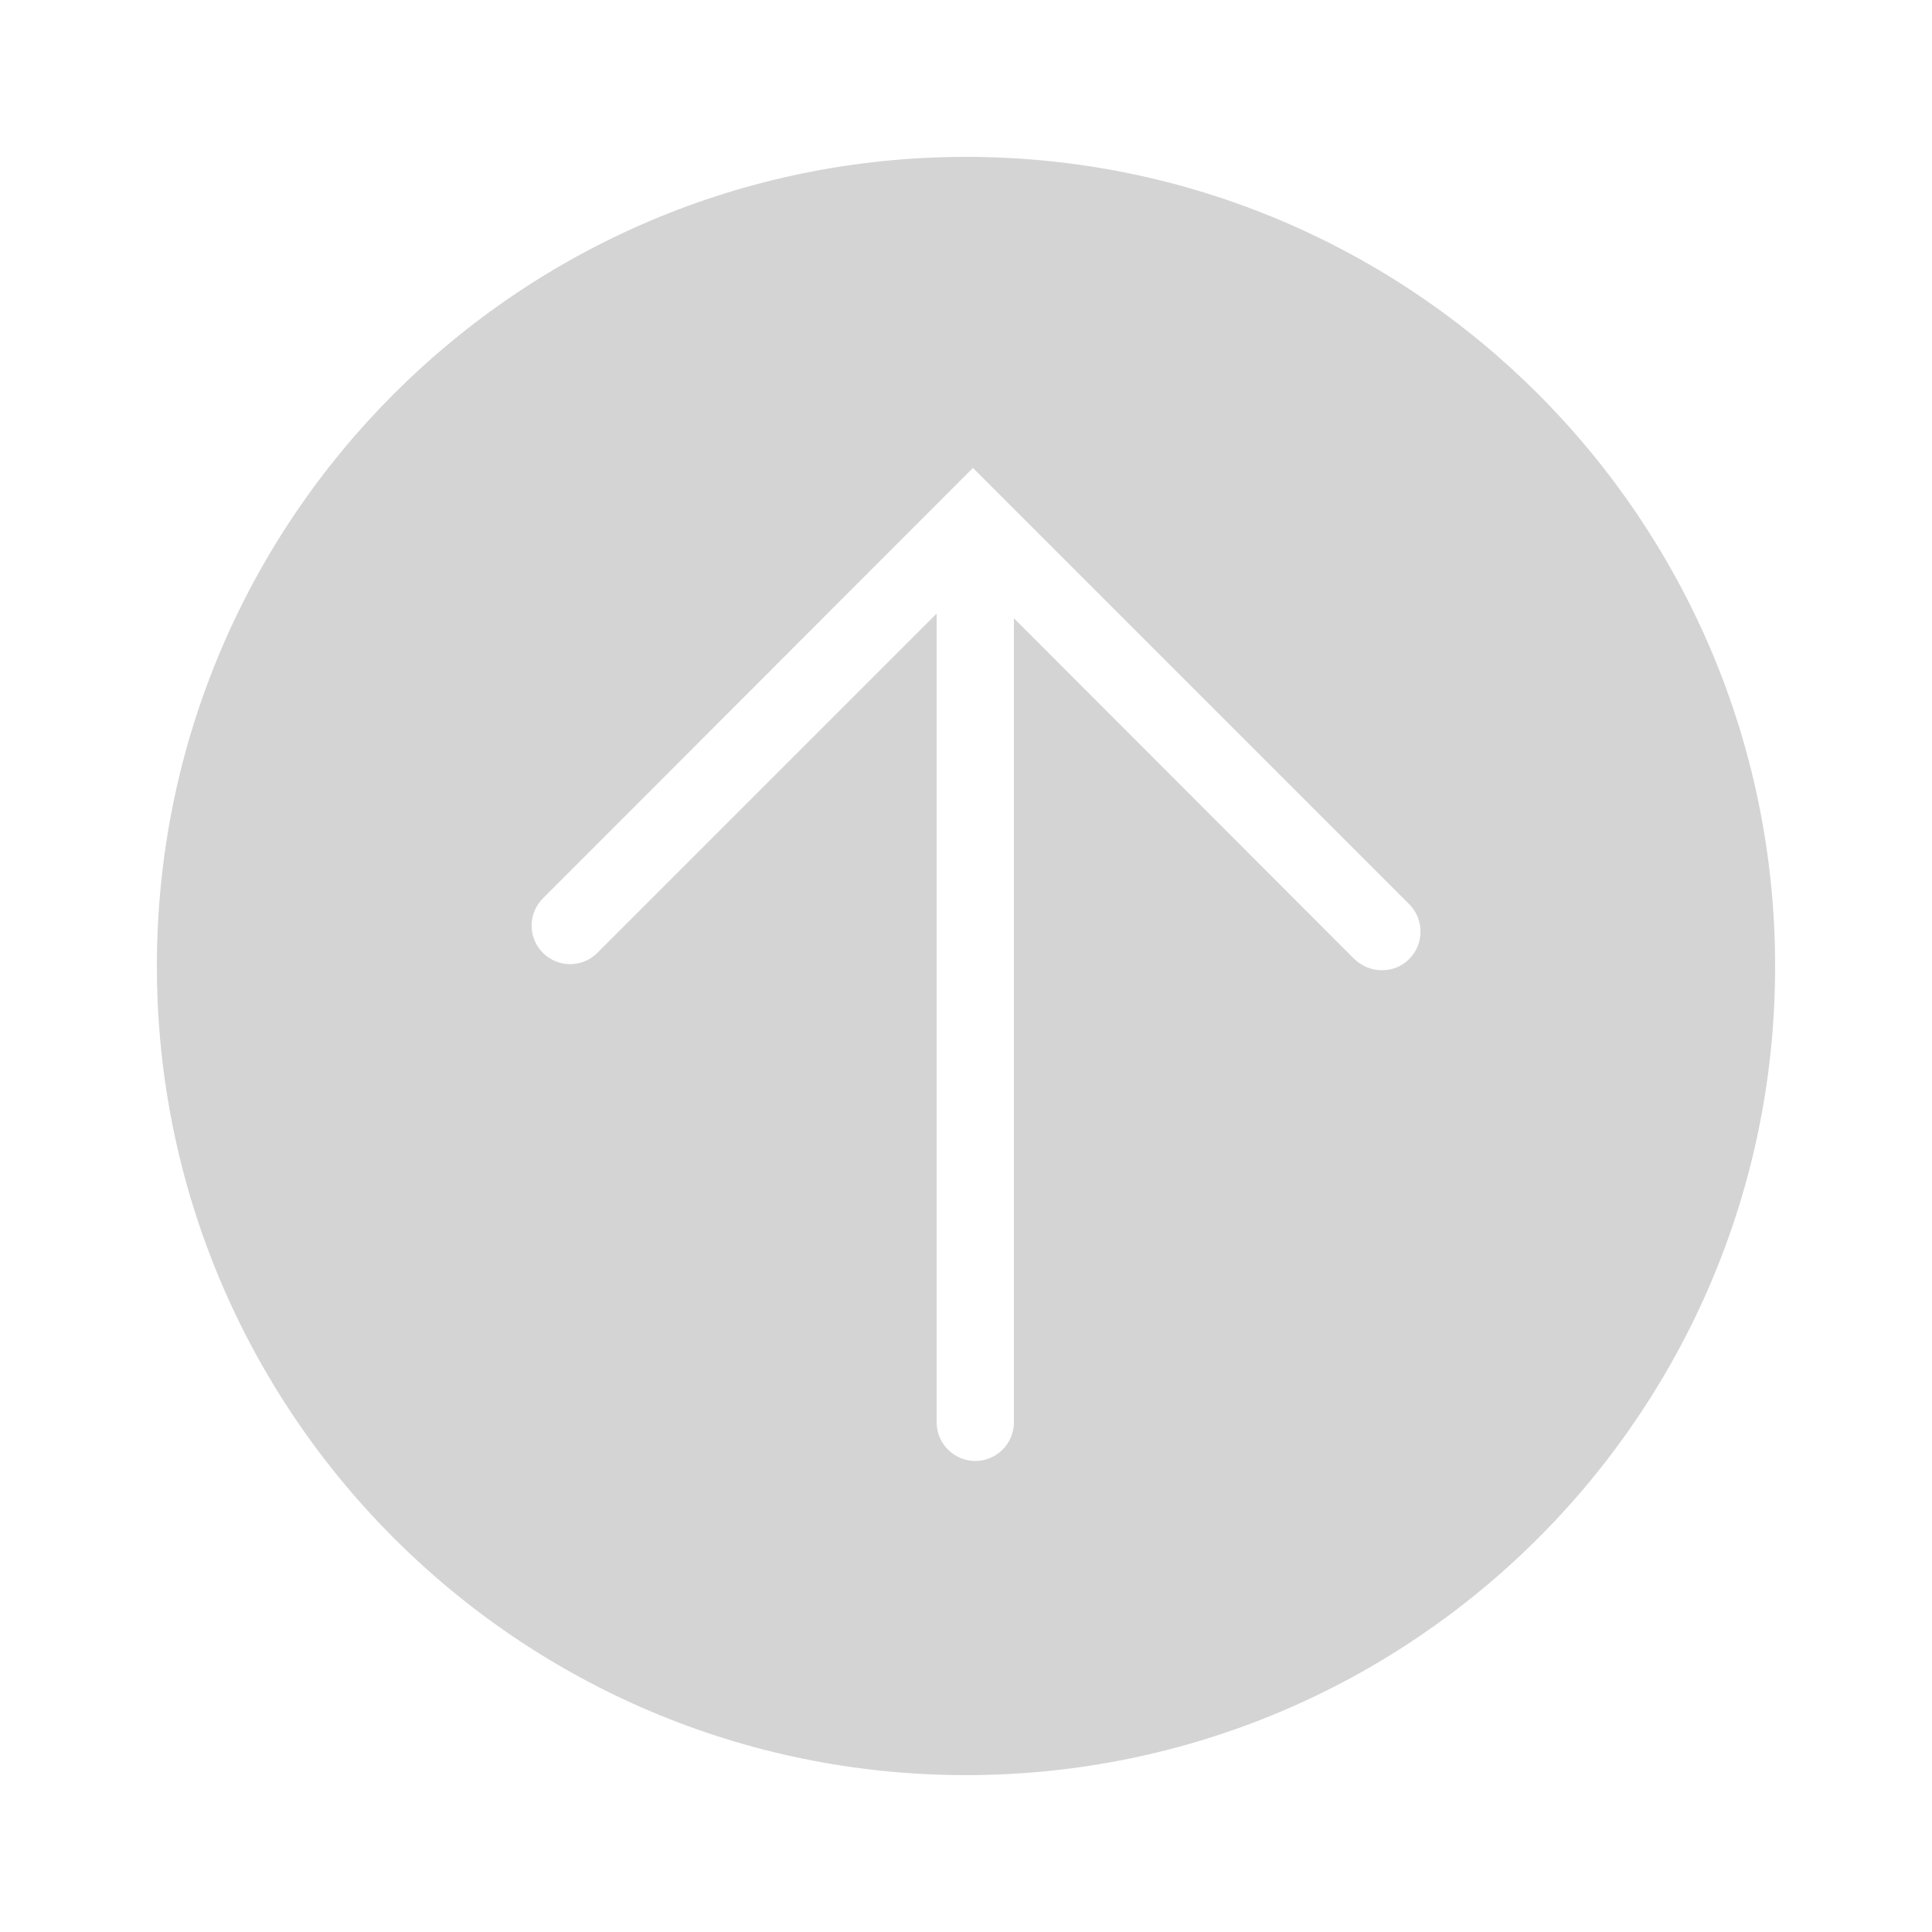 <?xml version="1.0" encoding="utf-8"?>
<!-- Generator: Adobe Illustrator 20.0.0, SVG Export Plug-In . SVG Version: 6.00 Build 0)  -->
<svg version="1.1" id="Ebene_1" xmlns="http://www.w3.org/2000/svg" xmlns:xlink="http://www.w3.org/1999/xlink" x="0px" y="0px"
	 viewBox="0 0 500 500" style="enable-background:new 0 0 500 500;" xml:space="preserve">
<style type="text/css">
	.st0{fill:#D4D4D4;}
</style>
<g id="PDF">
</g>
<g id="WORKOUTS">
</g>
<g id="NUTRITION">
</g>
<path class="st0" d="M250,40.6C134.3,40.6,40.6,134.4,40.6,250c0,115.7,93.8,209.4,209.4,209.4s209.4-93.7,209.4-209.3
	C459.4,134.4,365.6,40.6,250,40.6z M364.7,248.2c-2,2-4.5,2.9-7.1,2.9s-5.1-1-7.1-2.9L262.4,160v208.1c0,5.5-4.5,10-10,10
	s-10-4.5-10-10V158.8l-87.8,87.8c-3.9,3.9-10.2,3.9-14.1,0c-3.9-3.9-3.9-10.2,0-14.1l111.3-111.4L364.7,234
	C368.6,237.9,368.6,244.3,364.7,248.2z"/>
</svg>
